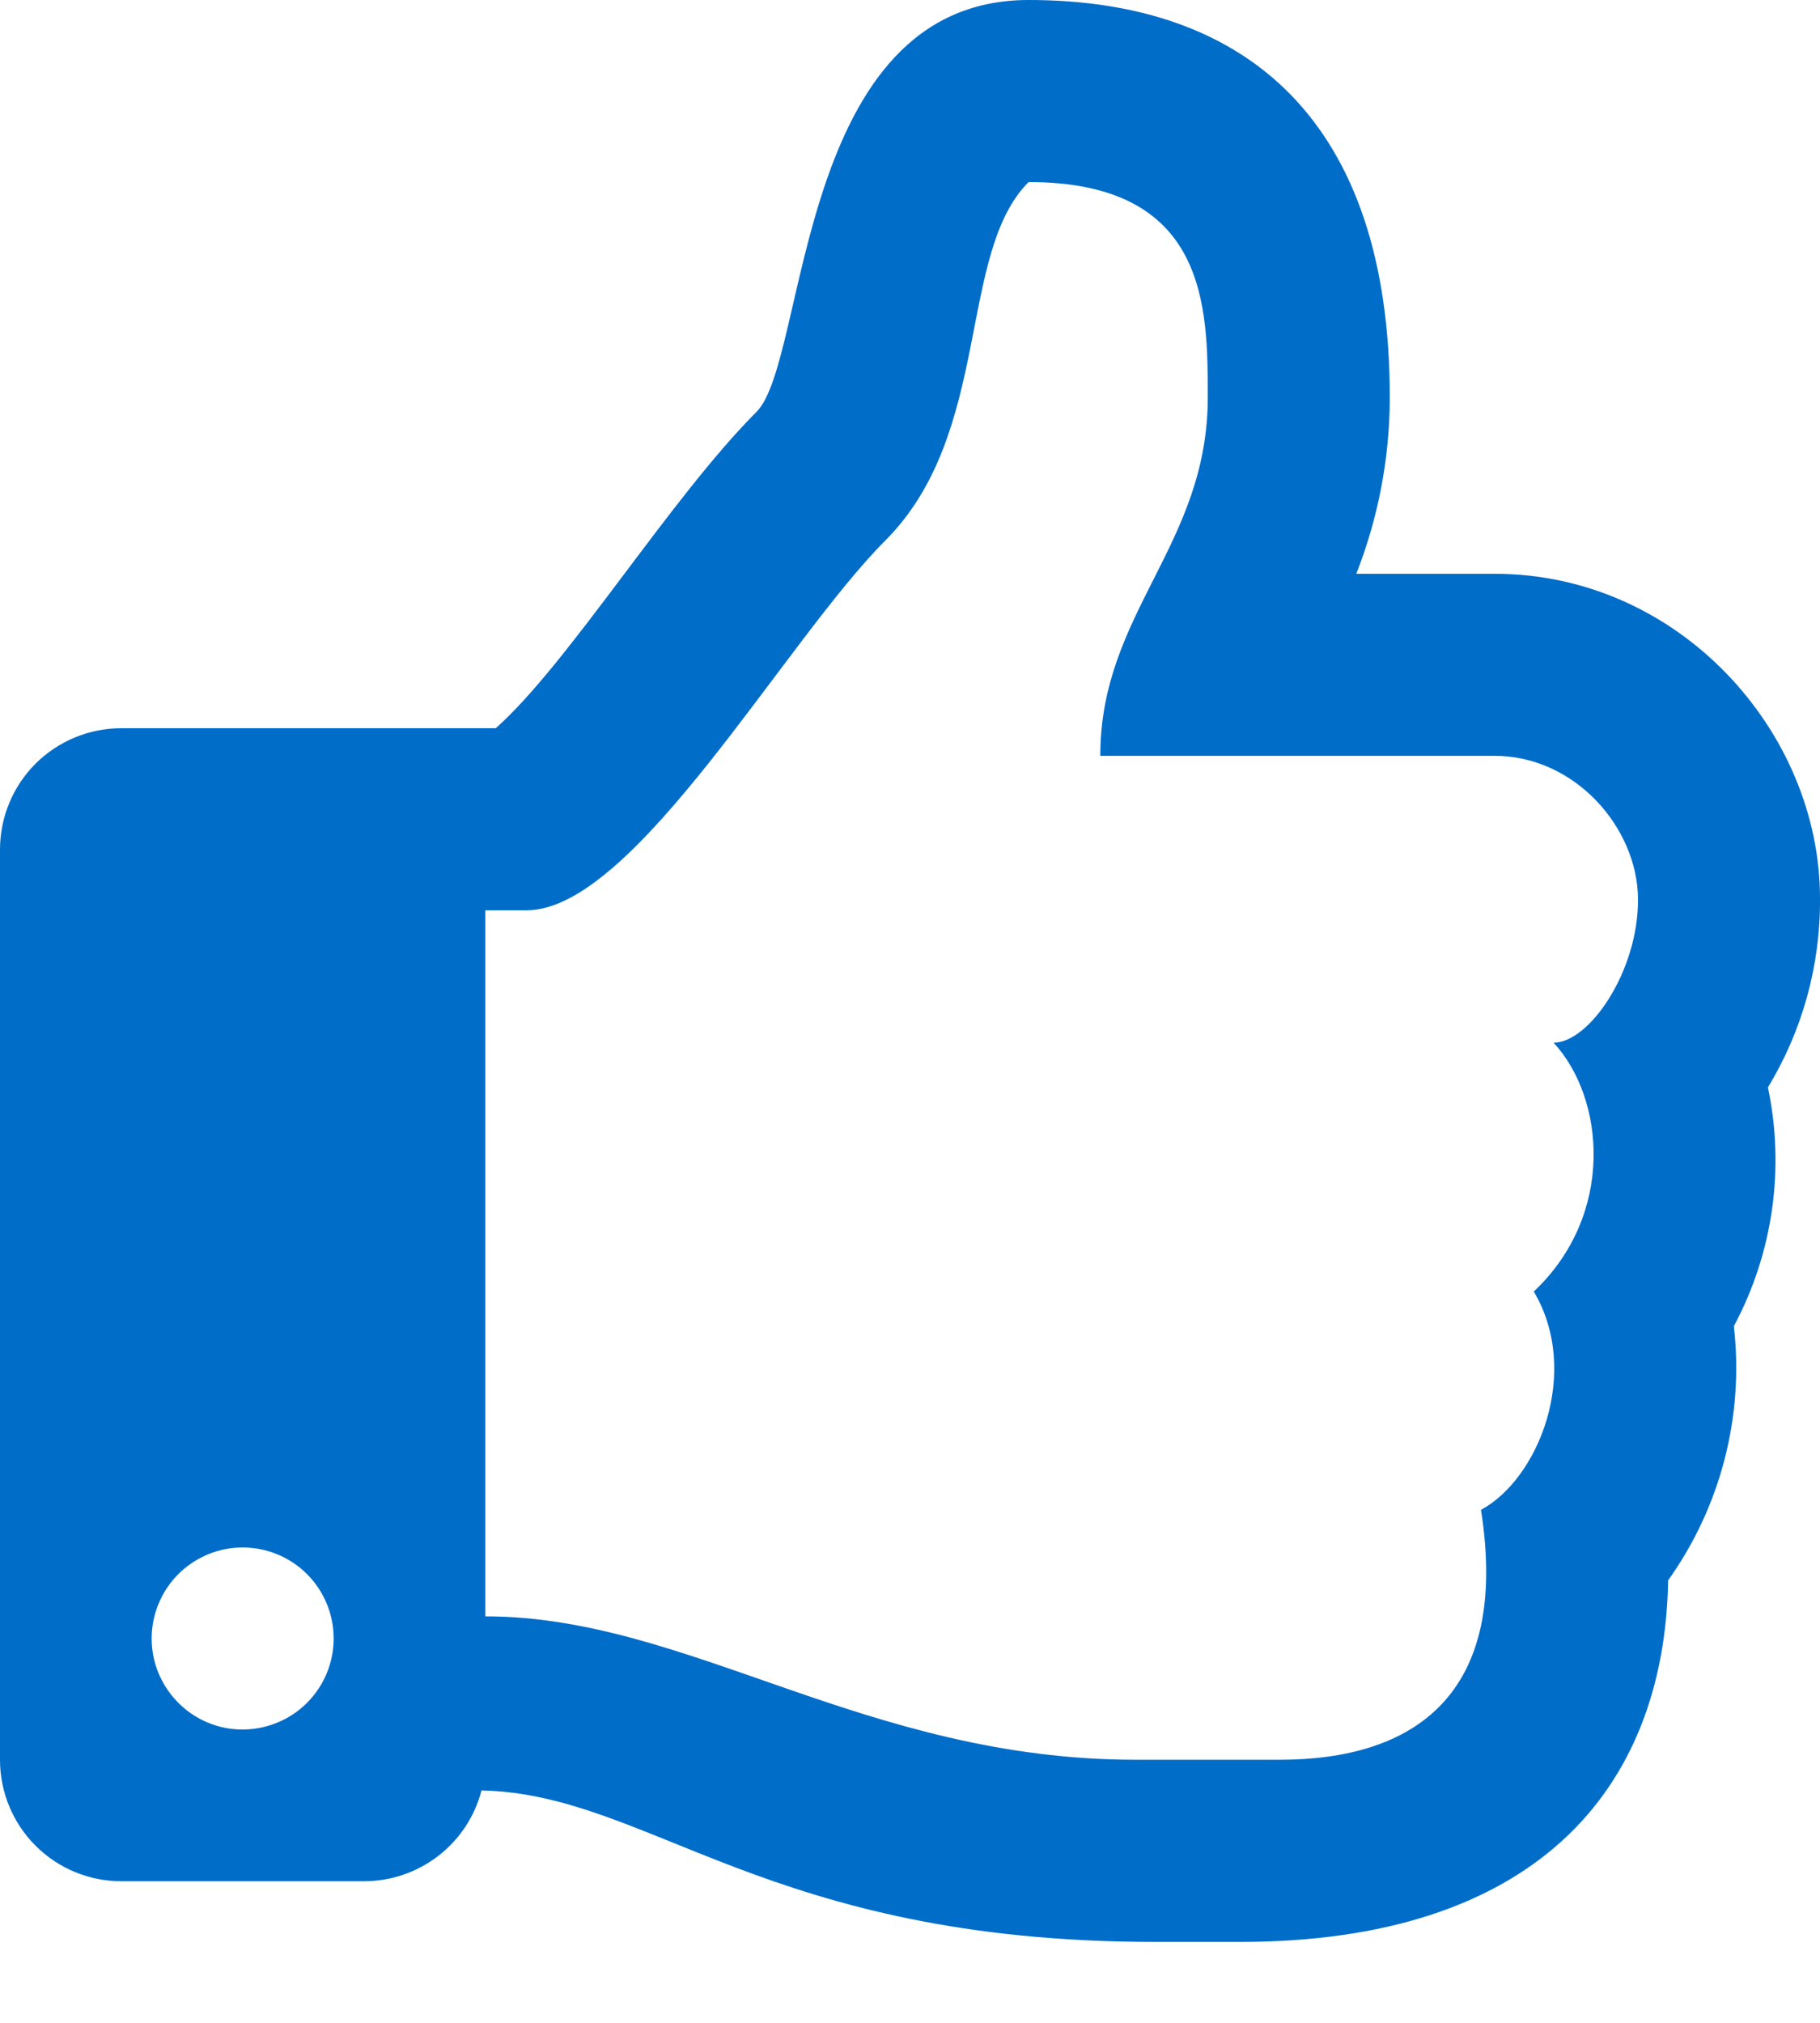 <svg width="18" height="20" viewBox="0 0 18 20" fill="none" xmlns="http://www.w3.org/2000/svg">
<path d="M17.485 10.751C17.827 10.188 18.005 9.541 18 8.882C18 7.232 16.604 5.673 14.782 5.673H13.414C13.632 5.117 13.745 4.525 13.745 3.927C13.745 1.198 12.332 0 10.173 0C7.863 0 7.995 3.56 7.482 4.072C6.629 4.926 5.621 6.564 4.903 7.2H1.2C0.882 7.2 0.577 7.326 0.351 7.551C0.126 7.776 0 8.082 0 8.4L0 17.4C0 17.718 0.126 18.023 0.351 18.248C0.577 18.474 0.882 18.6 1.2 18.6H3.6C3.866 18.6 4.124 18.512 4.335 18.349C4.545 18.187 4.696 17.959 4.762 17.702C6.432 17.739 7.577 19.2 11.43 19.2H12.262C15.154 19.2 16.462 17.721 16.498 15.625C17.018 14.896 17.25 14.001 17.148 13.112C17.535 12.389 17.654 11.553 17.485 10.751V10.751ZM15.169 12.769C15.64 13.562 15.217 14.622 14.647 14.928C14.935 16.758 13.986 17.399 12.655 17.399H11.236C8.55 17.399 6.811 15.981 4.8 15.981V9H5.209C6.273 9 7.759 6.342 8.755 5.345C9.818 4.282 9.464 2.509 10.173 1.8C11.945 1.8 11.945 3.037 11.945 3.927C11.945 5.396 10.882 6.054 10.882 7.473H14.782C15.574 7.473 16.197 8.182 16.2 8.891C16.204 9.6 15.72 10.309 15.365 10.309C15.871 10.855 15.979 12.005 15.17 12.769H15.169ZM3.3 16.2C3.3 16.378 3.247 16.552 3.148 16.7C3.049 16.848 2.909 16.963 2.744 17.031C2.58 17.099 2.399 17.117 2.224 17.083C2.05 17.048 1.889 16.962 1.764 16.836C1.638 16.71 1.552 16.55 1.517 16.375C1.483 16.201 1.5 16.02 1.569 15.855C1.637 15.691 1.752 15.55 1.9 15.452C2.048 15.353 2.222 15.3 2.4 15.3C2.639 15.3 2.868 15.395 3.036 15.563C3.205 15.732 3.3 15.961 3.3 16.2Z" fill="#006DC9"/>
</svg>
